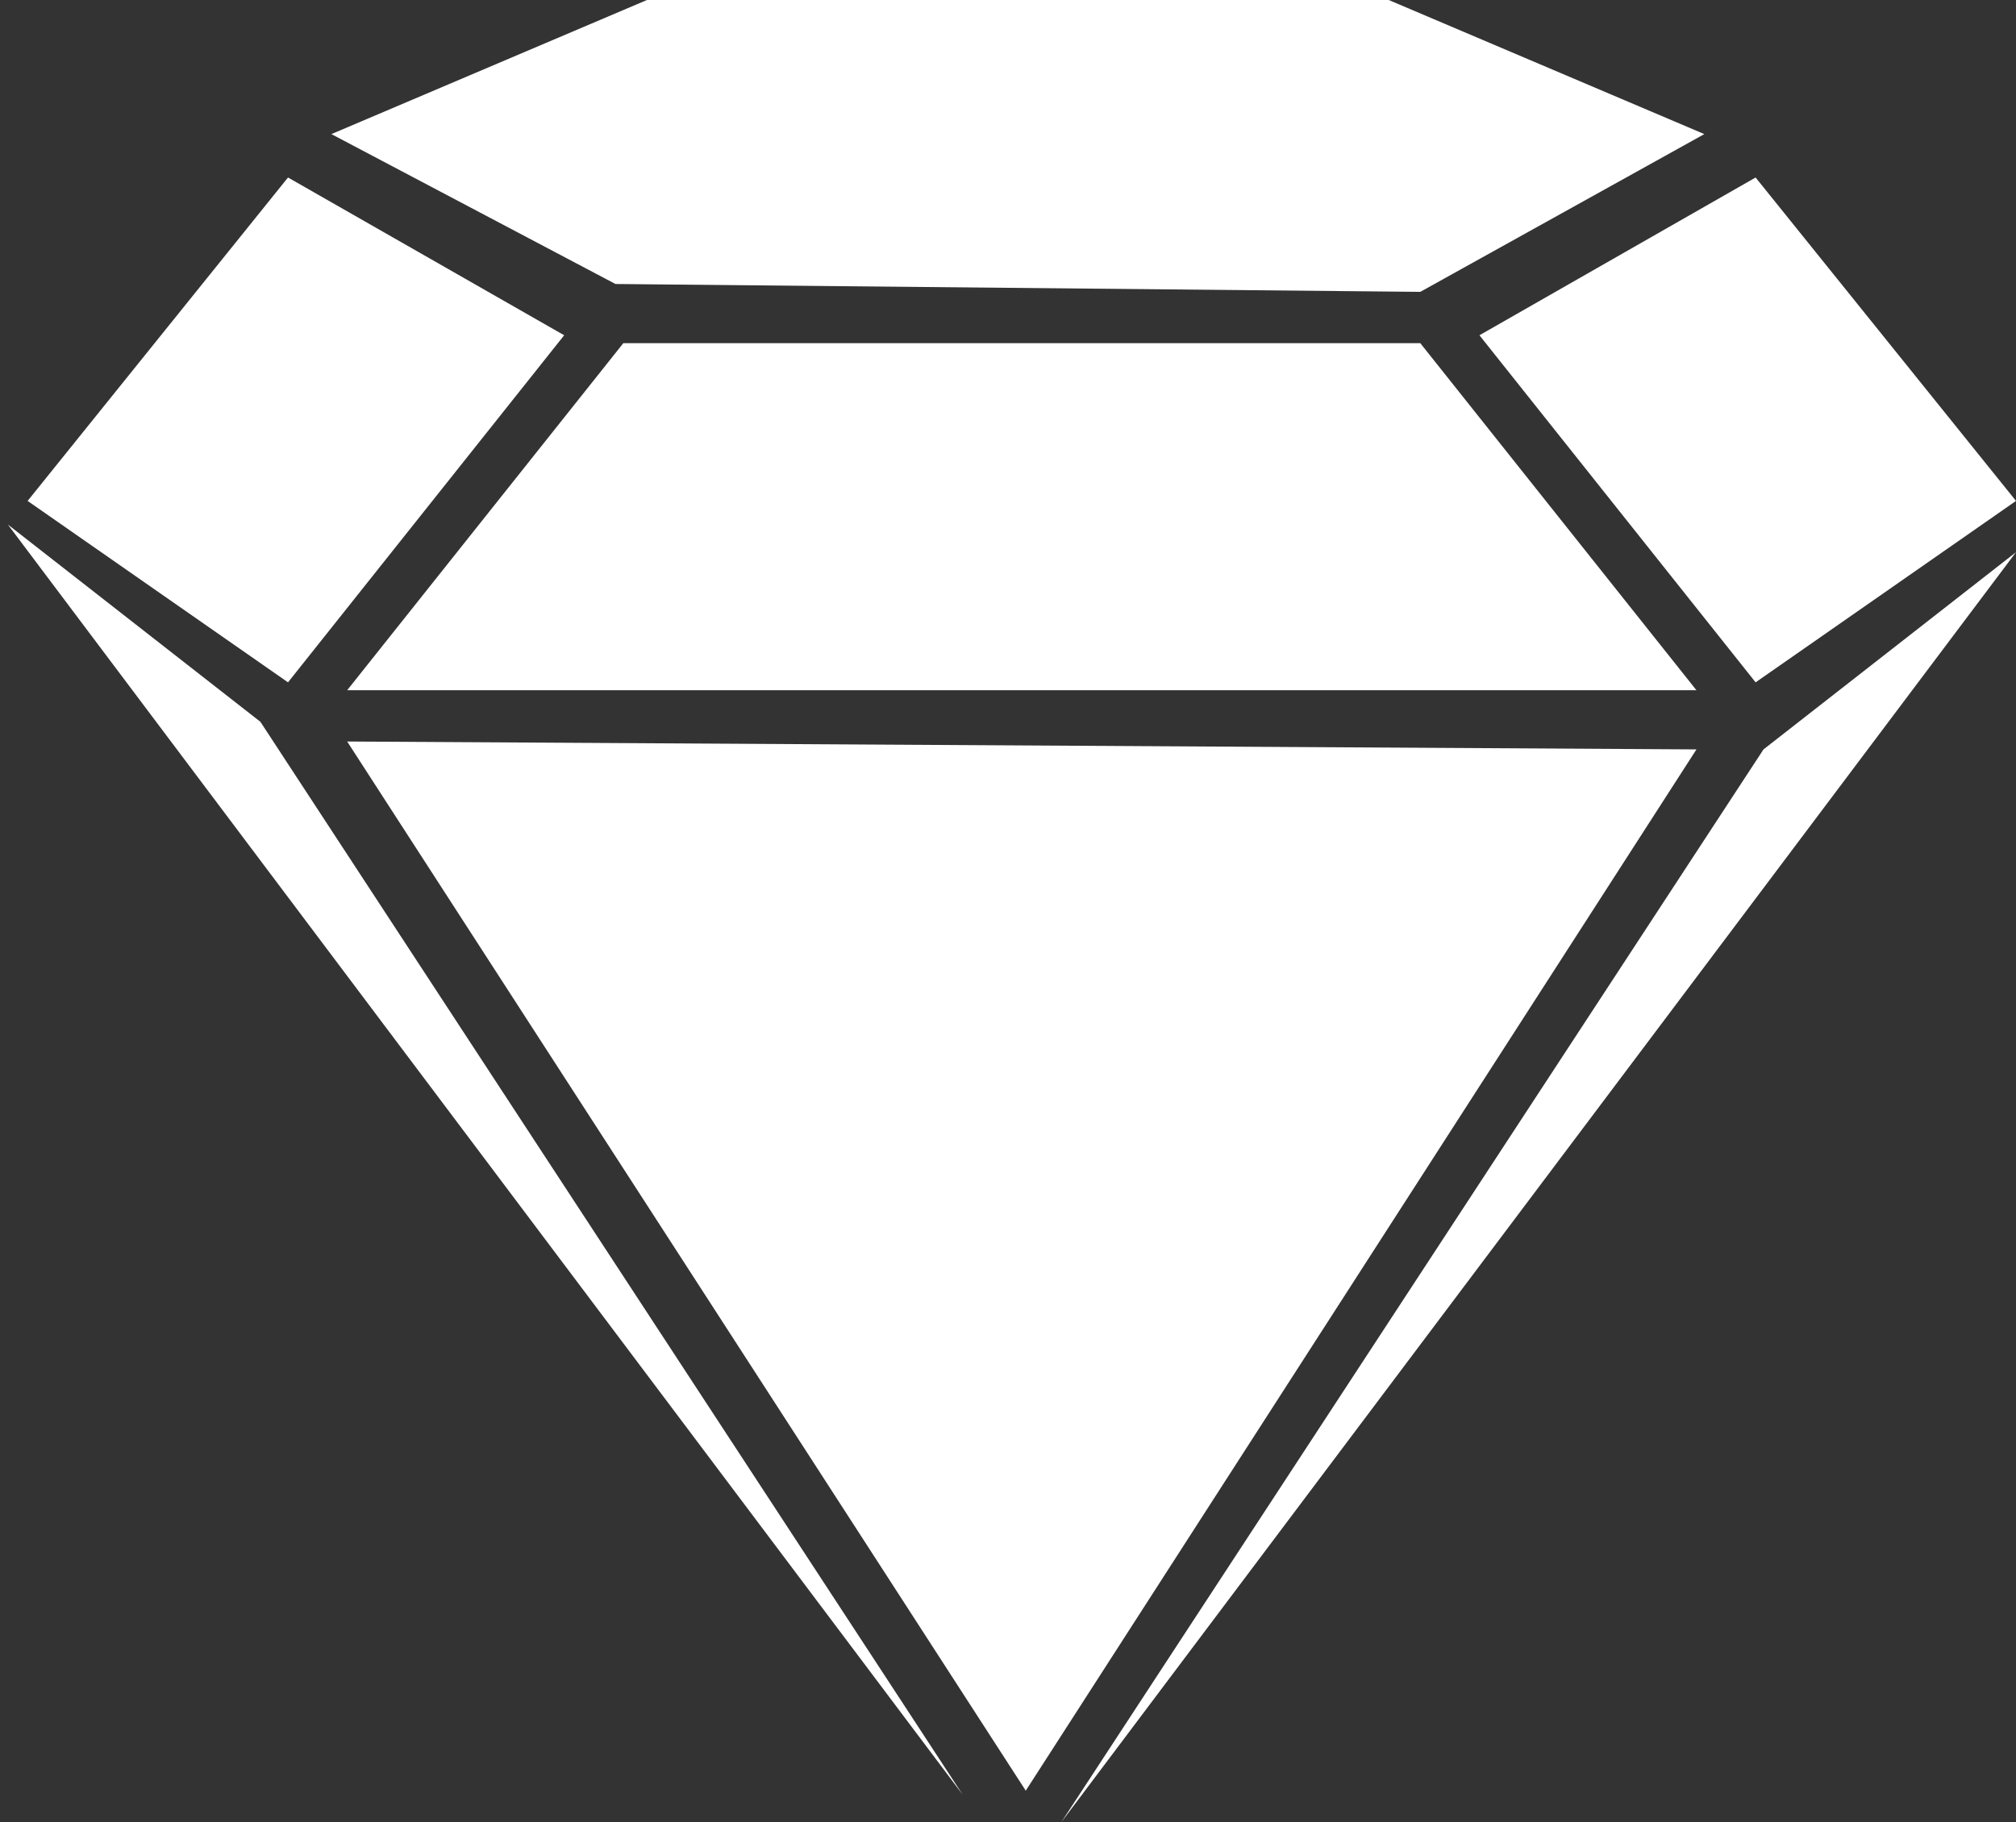 <?xml version="1.0" encoding="UTF-8"?>
<svg width="73px" height="66px" viewBox="0 0 73 66" version="1.1" xmlns="http://www.w3.org/2000/svg" xmlns:xlink="http://www.w3.org/1999/xlink">
    <rect x="0" y="0" width="73" height="66" fill="#333333" stroke="none"/>
    <!-- Generator: Sketch 42 (36781) - http://www.bohemiancoding.com/sketch -->
    <title>Combined Shape</title>
    <desc>Created with Sketch.</desc>
    <defs></defs>
    <g id="Page-1" stroke="none" stroke-width="1" fill="none" fill-rule="evenodd">
        <g id="the-process" transform="translate(-45, -2500)" fill="#FFFFFF">
            <path d="M95.286,2500 L106.714,2504.857 L96.429,2510.571 L67.286,2510.286 L57,2504.857 L68.427,2500 L95.286,2500 Z M108.571,2506.429 L118,2518.143 L108.571,2524.714 L98.571,2512.143 L108.571,2506.429 Z M108.857,2527.143 L118,2520 L83.429,2566 L108.857,2527.143 Z M55.429,2506.429 L65.429,2512.143 L55.429,2524.714 L46,2518.143 L55.429,2506.429 Z M54.429,2526.143 L79.857,2565 L45.286,2519 L54.429,2526.143 Z M106.429,2527.143 L82.143,2564.857 L57.571,2526.857 L106.429,2527.143 Z M106.429,2525 L57.571,2525 L67.571,2512.429 L96.429,2512.429 L106.429,2525 Z" id="Combined-Shape"></path>
        </g>
    </g>
</svg>